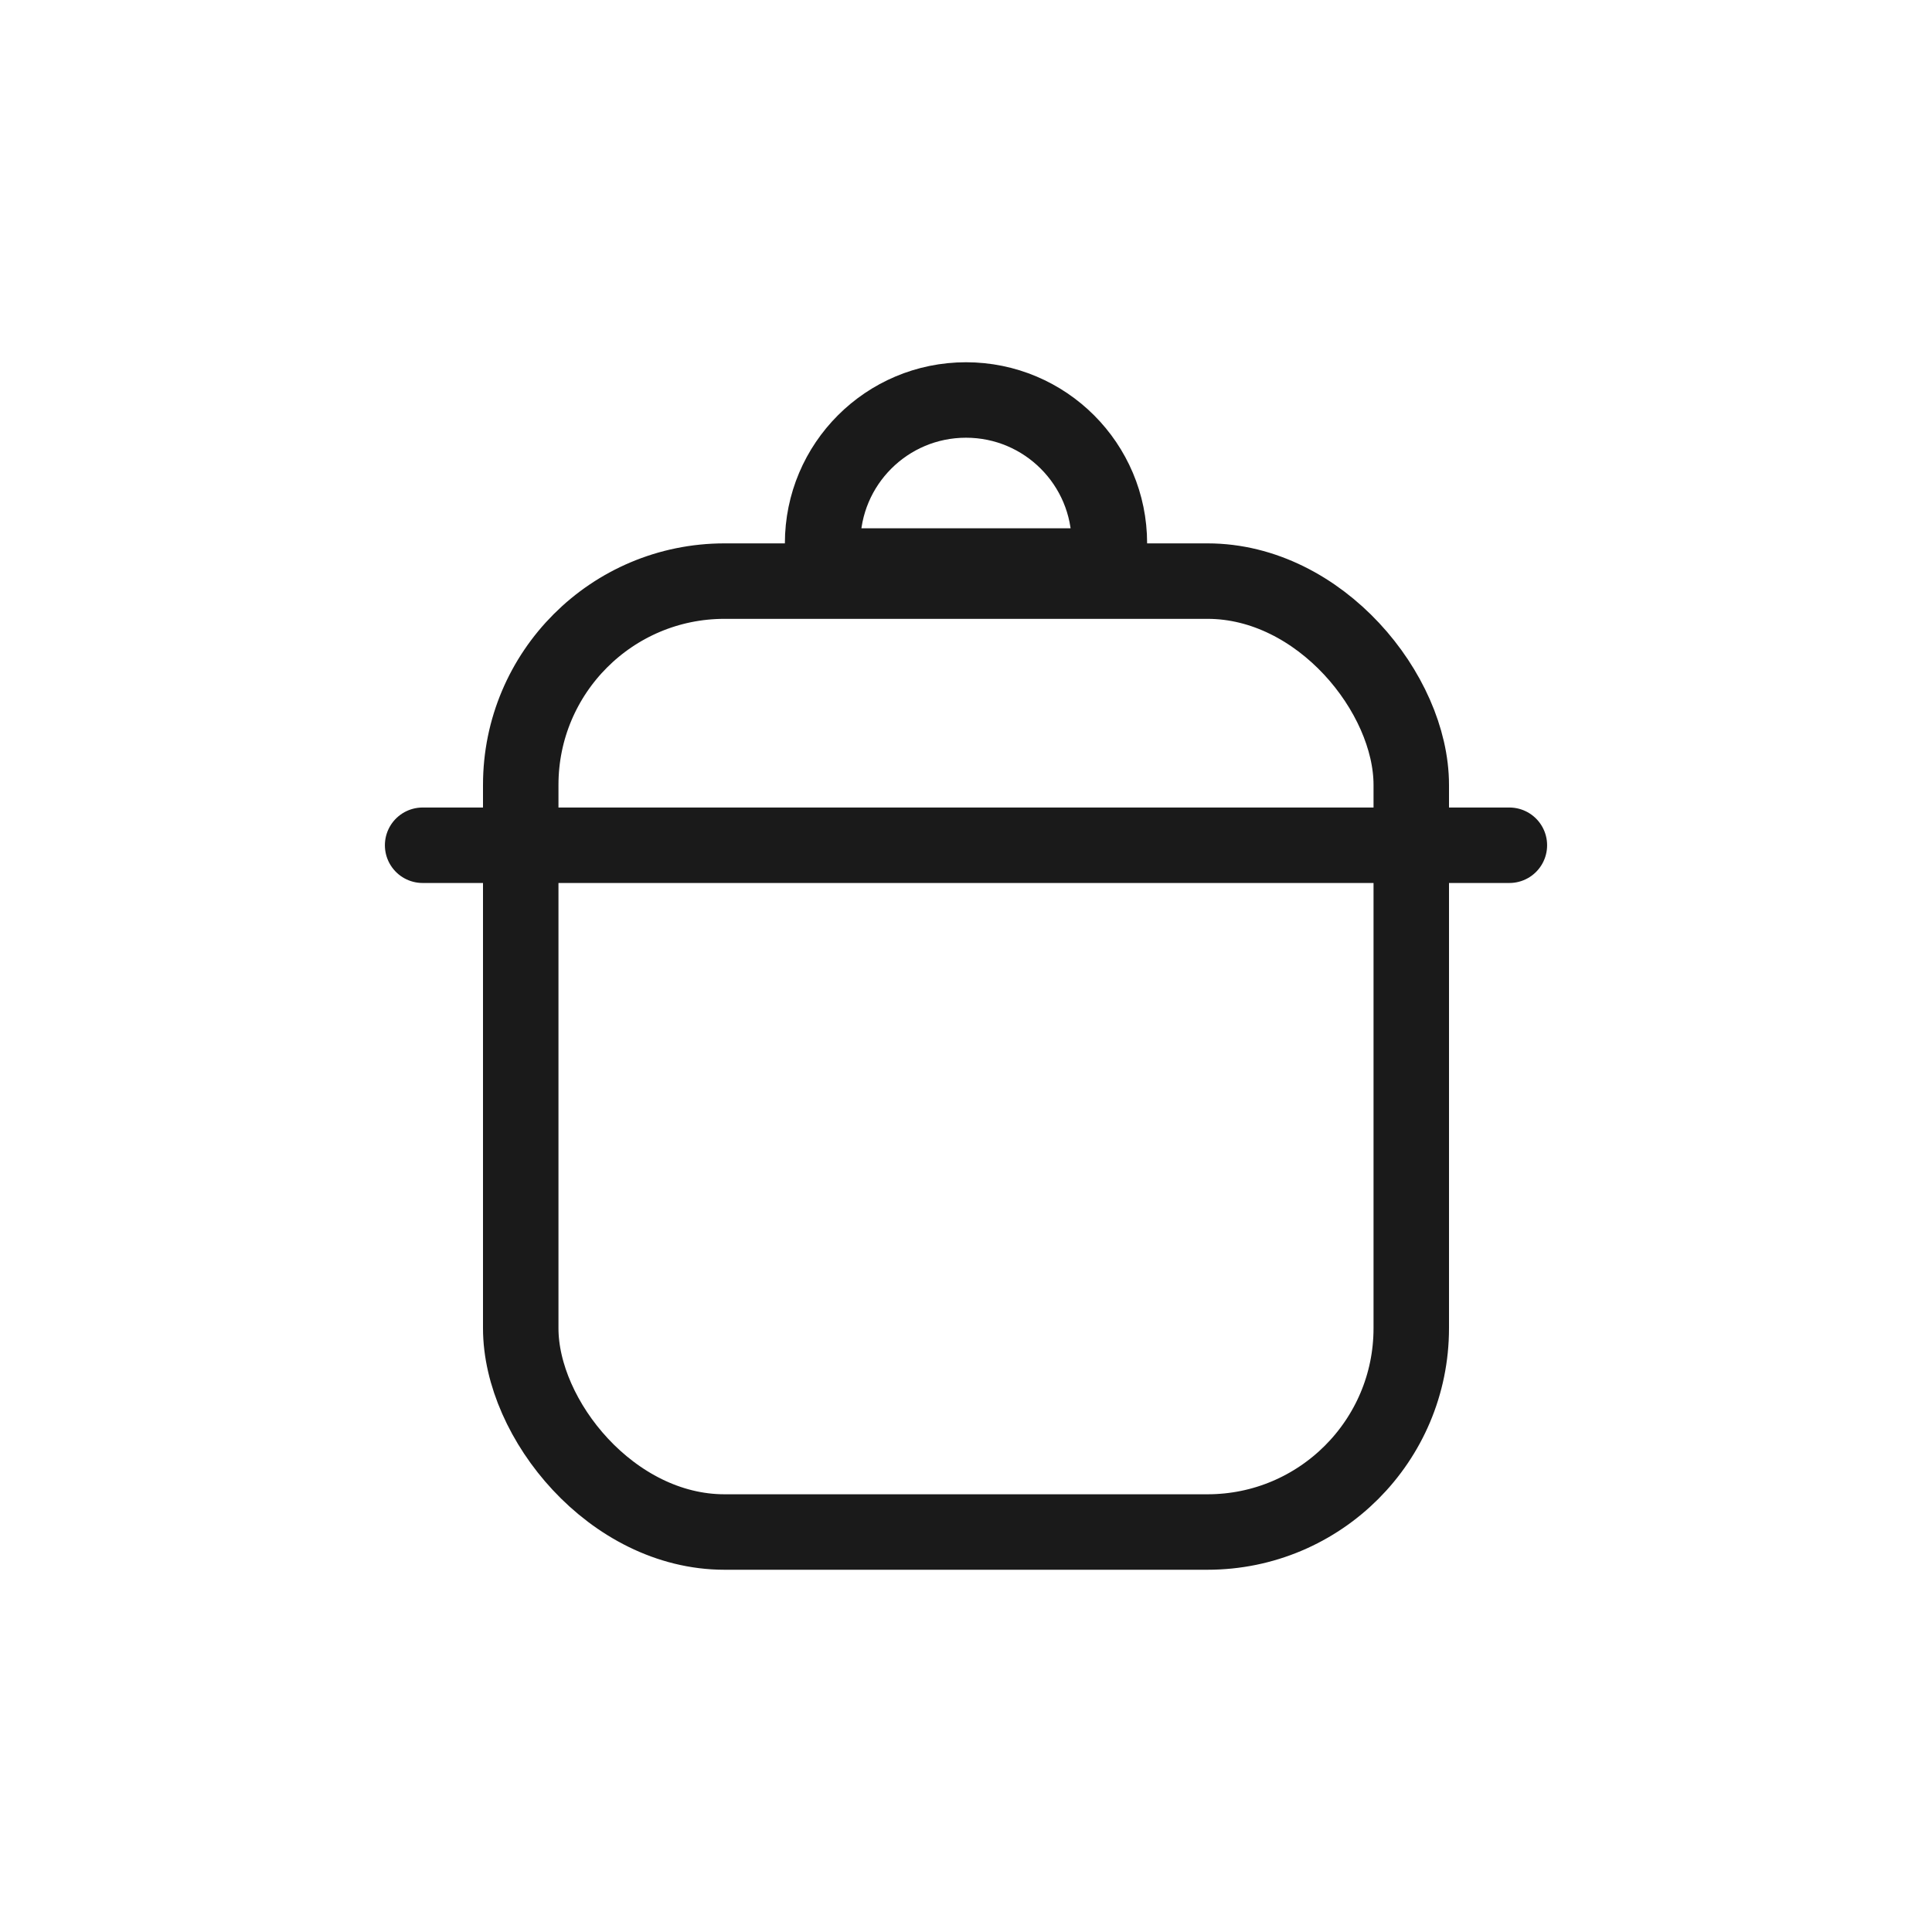 <svg width="32" height="32" viewBox="0 0 32 32" fill="none" xmlns="http://www.w3.org/2000/svg">
<rect x="8.625" y="9.625" width="14.75" height="15.75" rx="3.375" stroke="#1A1A1A" stroke-width="1.25"/>
<path d="M7 14L25 14" stroke="#1A1A1A" stroke-width="1.25" stroke-linecap="round"/>
<path d="M13.625 9C13.625 7.688 14.688 6.625 16 6.625C17.312 6.625 18.375 7.688 18.375 9V9.375H13.625V9Z" stroke="#1A1A1A" stroke-width="1.25"/>
</svg>
